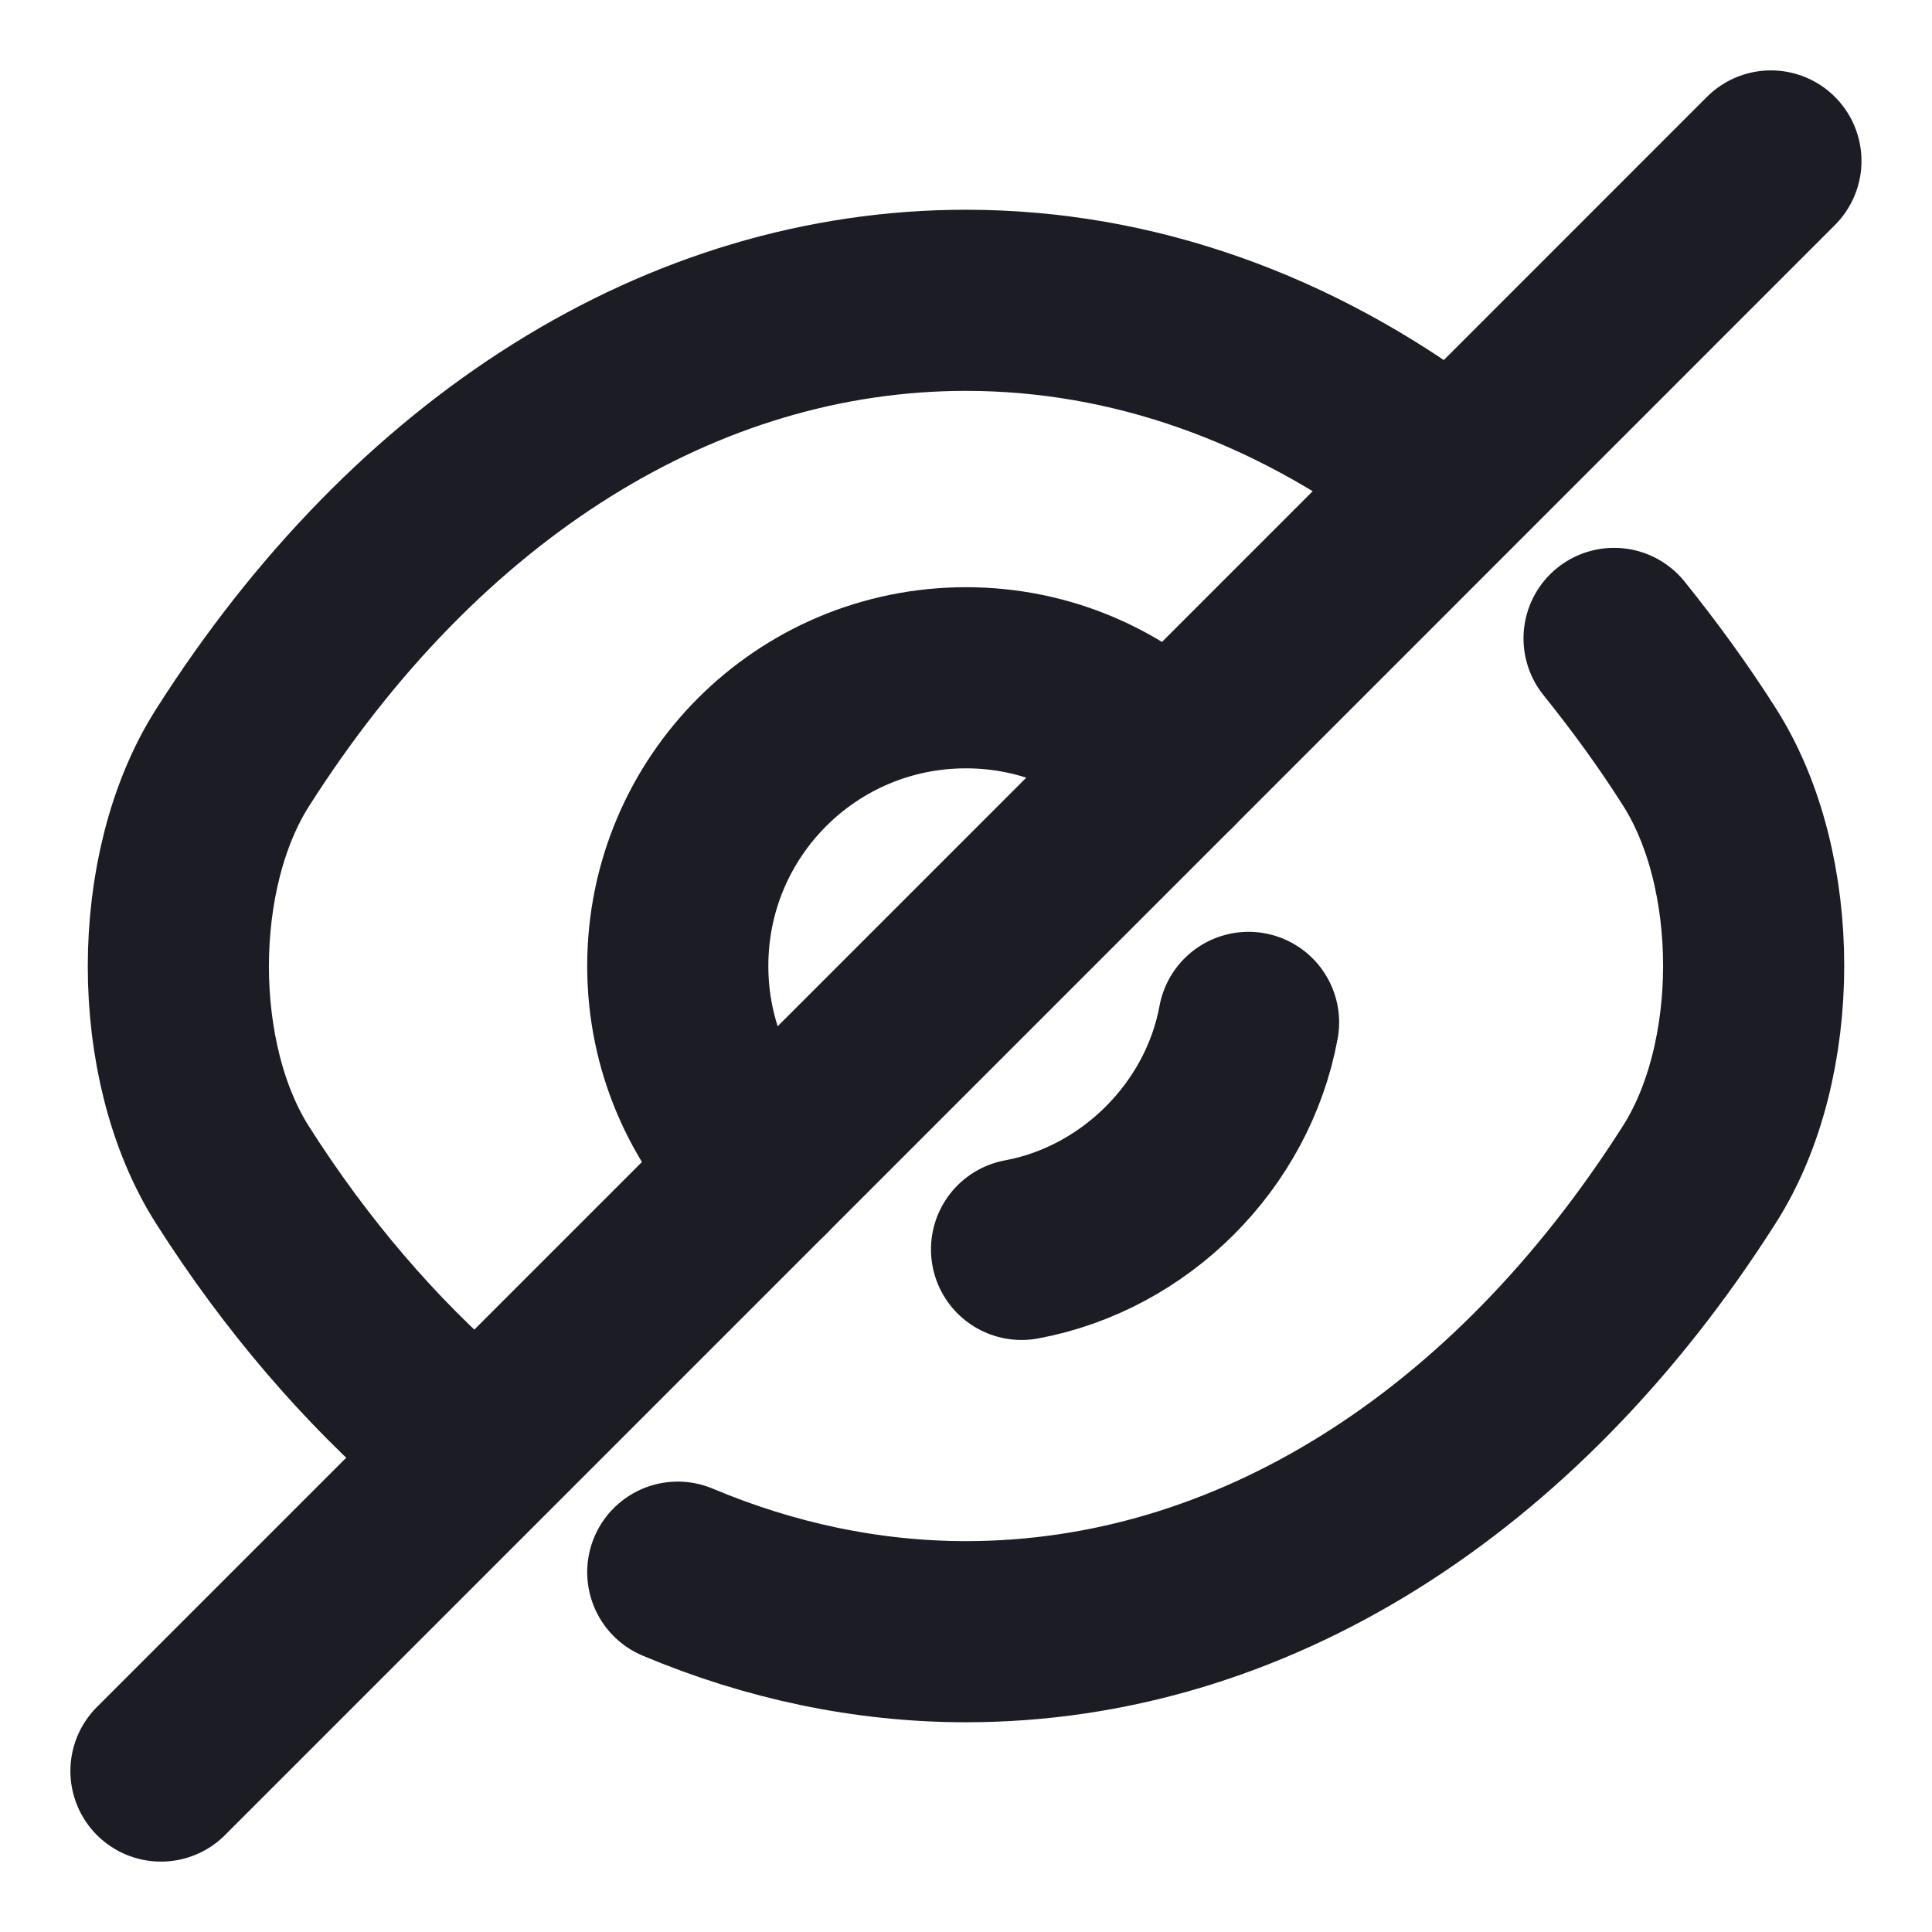 <svg width="16" height="16" viewBox="0 0 16 16" fill="none" xmlns="http://www.w3.org/2000/svg">
<path d="M9.687 6.313L6.313 9.687C5.88 9.253 5.613 8.66 5.613 8C5.613 6.68 6.68 5.613 8 5.613C8.66 5.613 9.253 5.88 9.687 6.313Z" stroke="#1B1C24" stroke-width="1.5" stroke-linecap="round" stroke-linejoin="round"/>
<path d="M11.88 3.847C10.713 2.967 9.38 2.487 8 2.487C5.647 2.487 3.453 3.873 1.927 6.273C1.327 7.213 1.327 8.793 1.927 9.733C2.453 10.56 3.067 11.273 3.733 11.847" stroke="#1B1C24" stroke-width="1.5" stroke-linecap="round" stroke-linejoin="round"/>
<path d="M5.613 13.02C6.373 13.34 7.18 13.513 8 13.513C10.353 13.513 12.547 12.127 14.073 9.727C14.673 8.787 14.673 7.207 14.073 6.267C13.853 5.92 13.613 5.593 13.367 5.287" stroke="#1B1C24" stroke-width="1.5" stroke-linecap="round" stroke-linejoin="round"/>
<path d="M10.34 8.467C10.167 9.407 9.4 10.173 8.46 10.347" stroke="#1B1C24" stroke-width="1.5" stroke-linecap="round" stroke-linejoin="round"/>
<path d="M6.313 9.687L1.333 14.667" stroke="#1B1C24" stroke-width="1.5" stroke-linecap="round" stroke-linejoin="round"/>
<path d="M14.666 1.333L9.687 6.313" stroke="#1B1C24" stroke-width="1.5" stroke-linecap="round" stroke-linejoin="round"/>
</svg>
